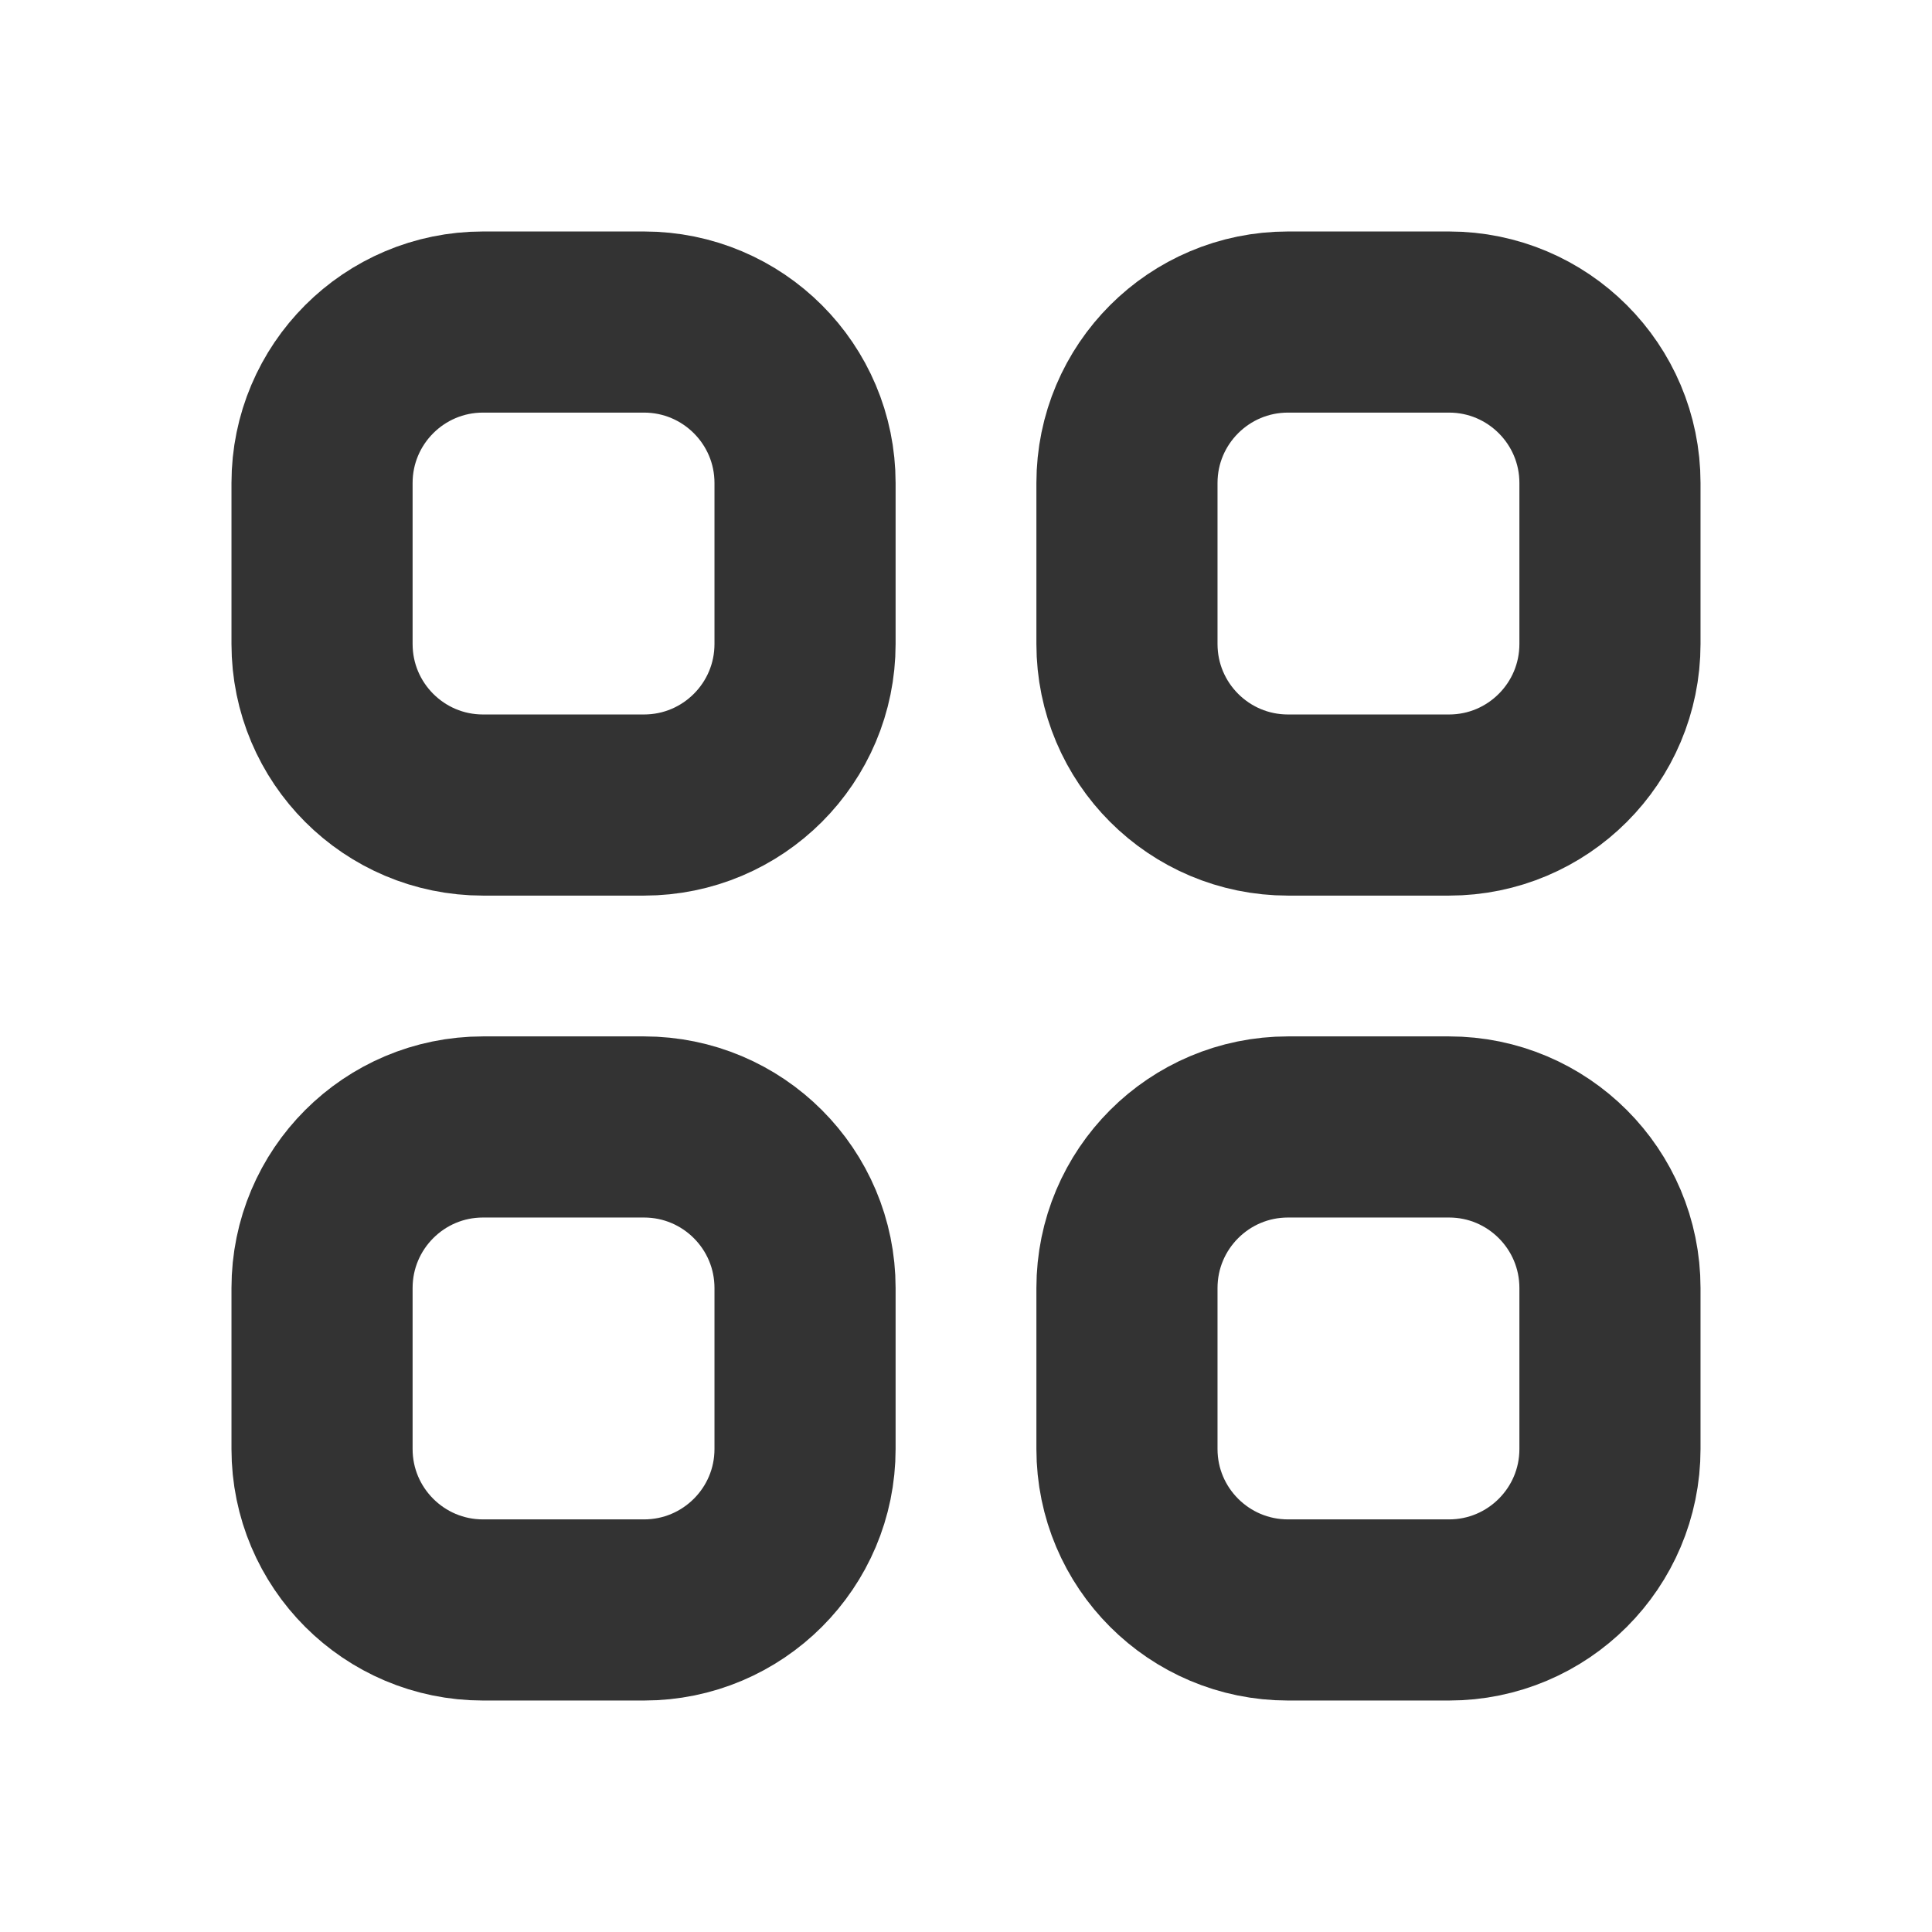 <svg width="16" height="16" viewBox="0 0 16 16" fill="none" xmlns="http://www.w3.org/2000/svg">
<g opacity="0.8">
<path d="M2.667 4C2.667 3.264 3.264 2.667 4 2.667H5.333C6.07 2.667 6.667 3.264 6.667 4V5.333C6.667 6.07 6.07 6.667 5.333 6.667H4C3.264 6.667 2.667 6.07 2.667 5.333V4Z" stroke="black" stroke-width="1.5" stroke-linecap="round" stroke-linejoin="round"/>
<path d="M9.333 4C9.333 3.264 9.93 2.667 10.667 2.667H12C12.736 2.667 13.333 3.264 13.333 4V5.333C13.333 6.07 12.736 6.667 12 6.667H10.667C9.93 6.667 9.333 6.07 9.333 5.333V4Z" stroke="black" stroke-width="1.5" stroke-linecap="round" stroke-linejoin="round"/>
<path d="M2.667 10.667C2.667 9.93 3.264 9.333 4 9.333H5.333C6.07 9.333 6.667 9.93 6.667 10.667V12C6.667 12.736 6.07 13.333 5.333 13.333H4C3.264 13.333 2.667 12.736 2.667 12V10.667Z" stroke="black" stroke-width="1.5" stroke-linecap="round" stroke-linejoin="round"/>
<path d="M9.333 10.667C9.333 9.93 9.93 9.333 10.667 9.333H12C12.736 9.333 13.333 9.93 13.333 10.667V12C13.333 12.736 12.736 13.333 12 13.333H10.667C9.93 13.333 9.333 12.736 9.333 12V10.667Z" stroke="black" stroke-width="1.5" stroke-linecap="round" stroke-linejoin="round"/>
</g>
</svg>

